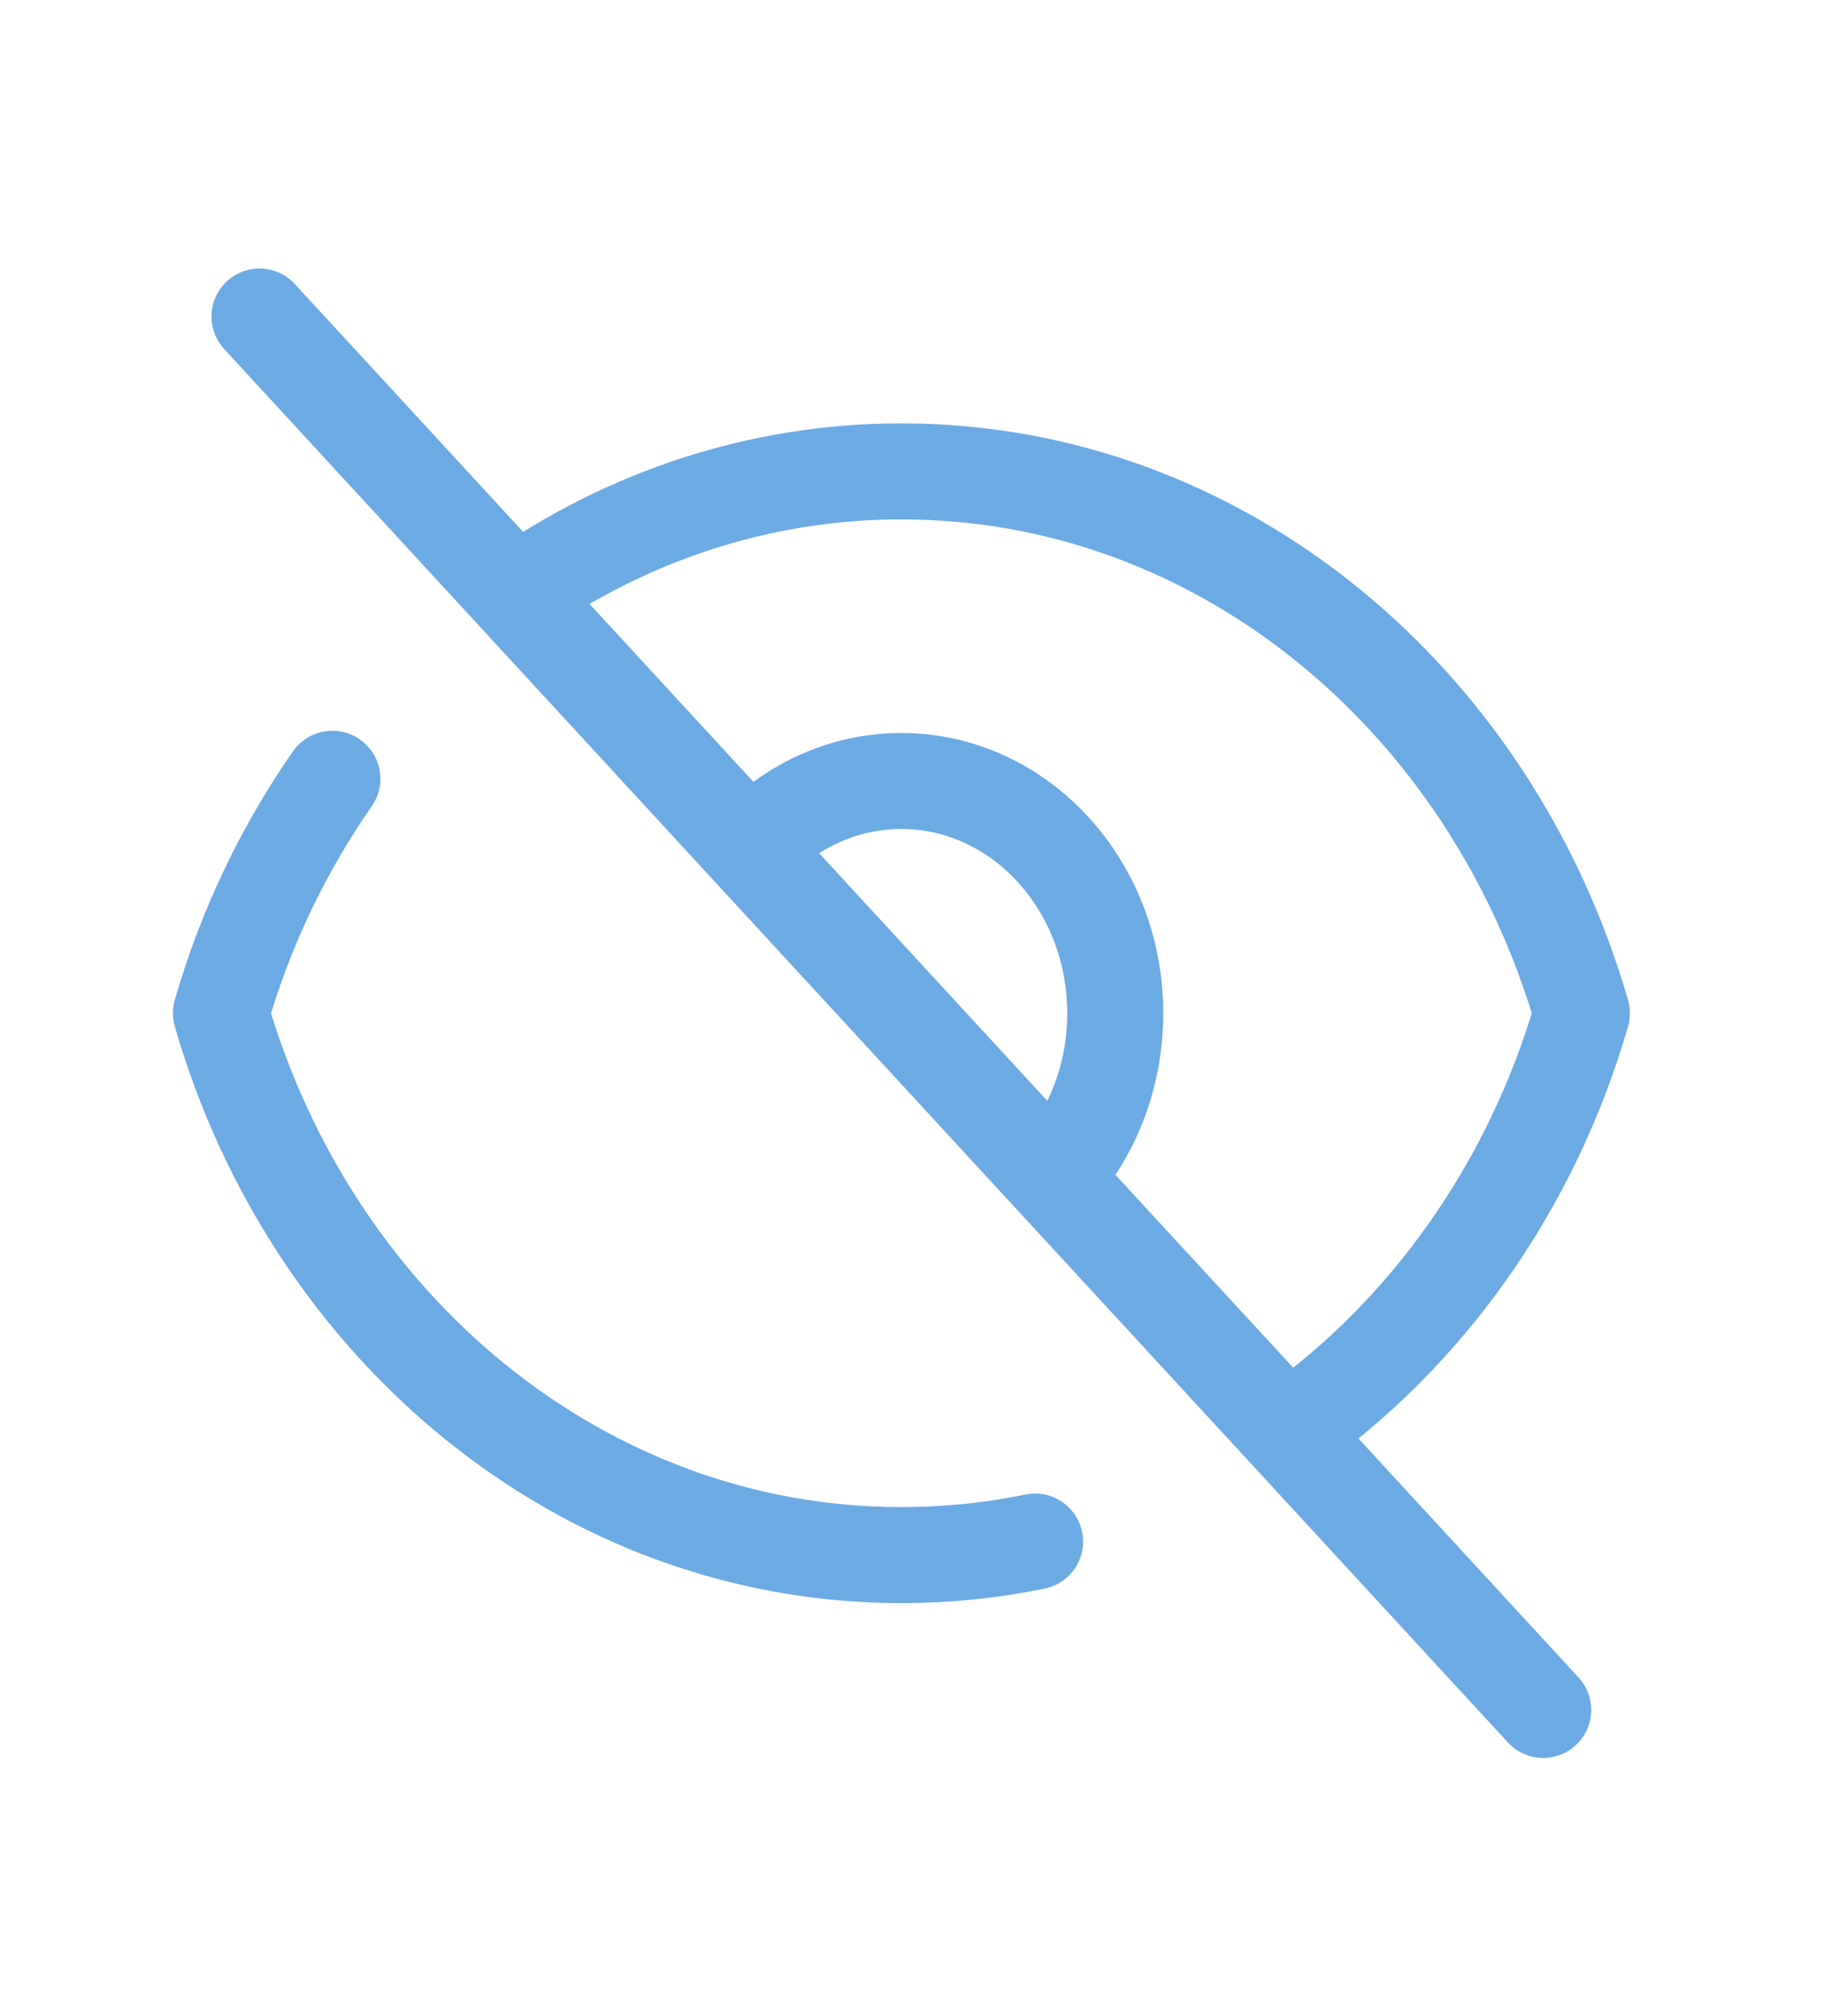 <svg width="19" height="21" viewBox="0 0 19 21" fill="none" xmlns="http://www.w3.org/2000/svg">
<path d="M2.703 3.297L5.369 6.191M16.075 17.811L13.409 14.917M10.782 16.057C10.331 16.15 9.865 16.198 9.389 16.198C6.063 16.198 3.247 13.826 2.301 10.554C2.558 9.664 2.955 8.84 3.462 8.112M7.813 8.844C8.216 8.406 8.774 8.135 9.389 8.135C10.62 8.135 11.617 9.218 11.617 10.554C11.617 11.222 11.368 11.827 10.965 12.265M7.813 8.844L10.965 12.265M7.813 8.844L5.369 6.191M10.965 12.265L5.369 6.191M10.965 12.265L13.409 14.917M5.369 6.191C6.528 5.381 7.908 4.91 9.389 4.91C12.716 4.91 15.531 7.283 16.478 10.554C15.953 12.369 14.852 13.907 13.409 14.917" stroke="#6CAAE4" stroke-linecap="round" stroke-linejoin="round"/>
</svg>
